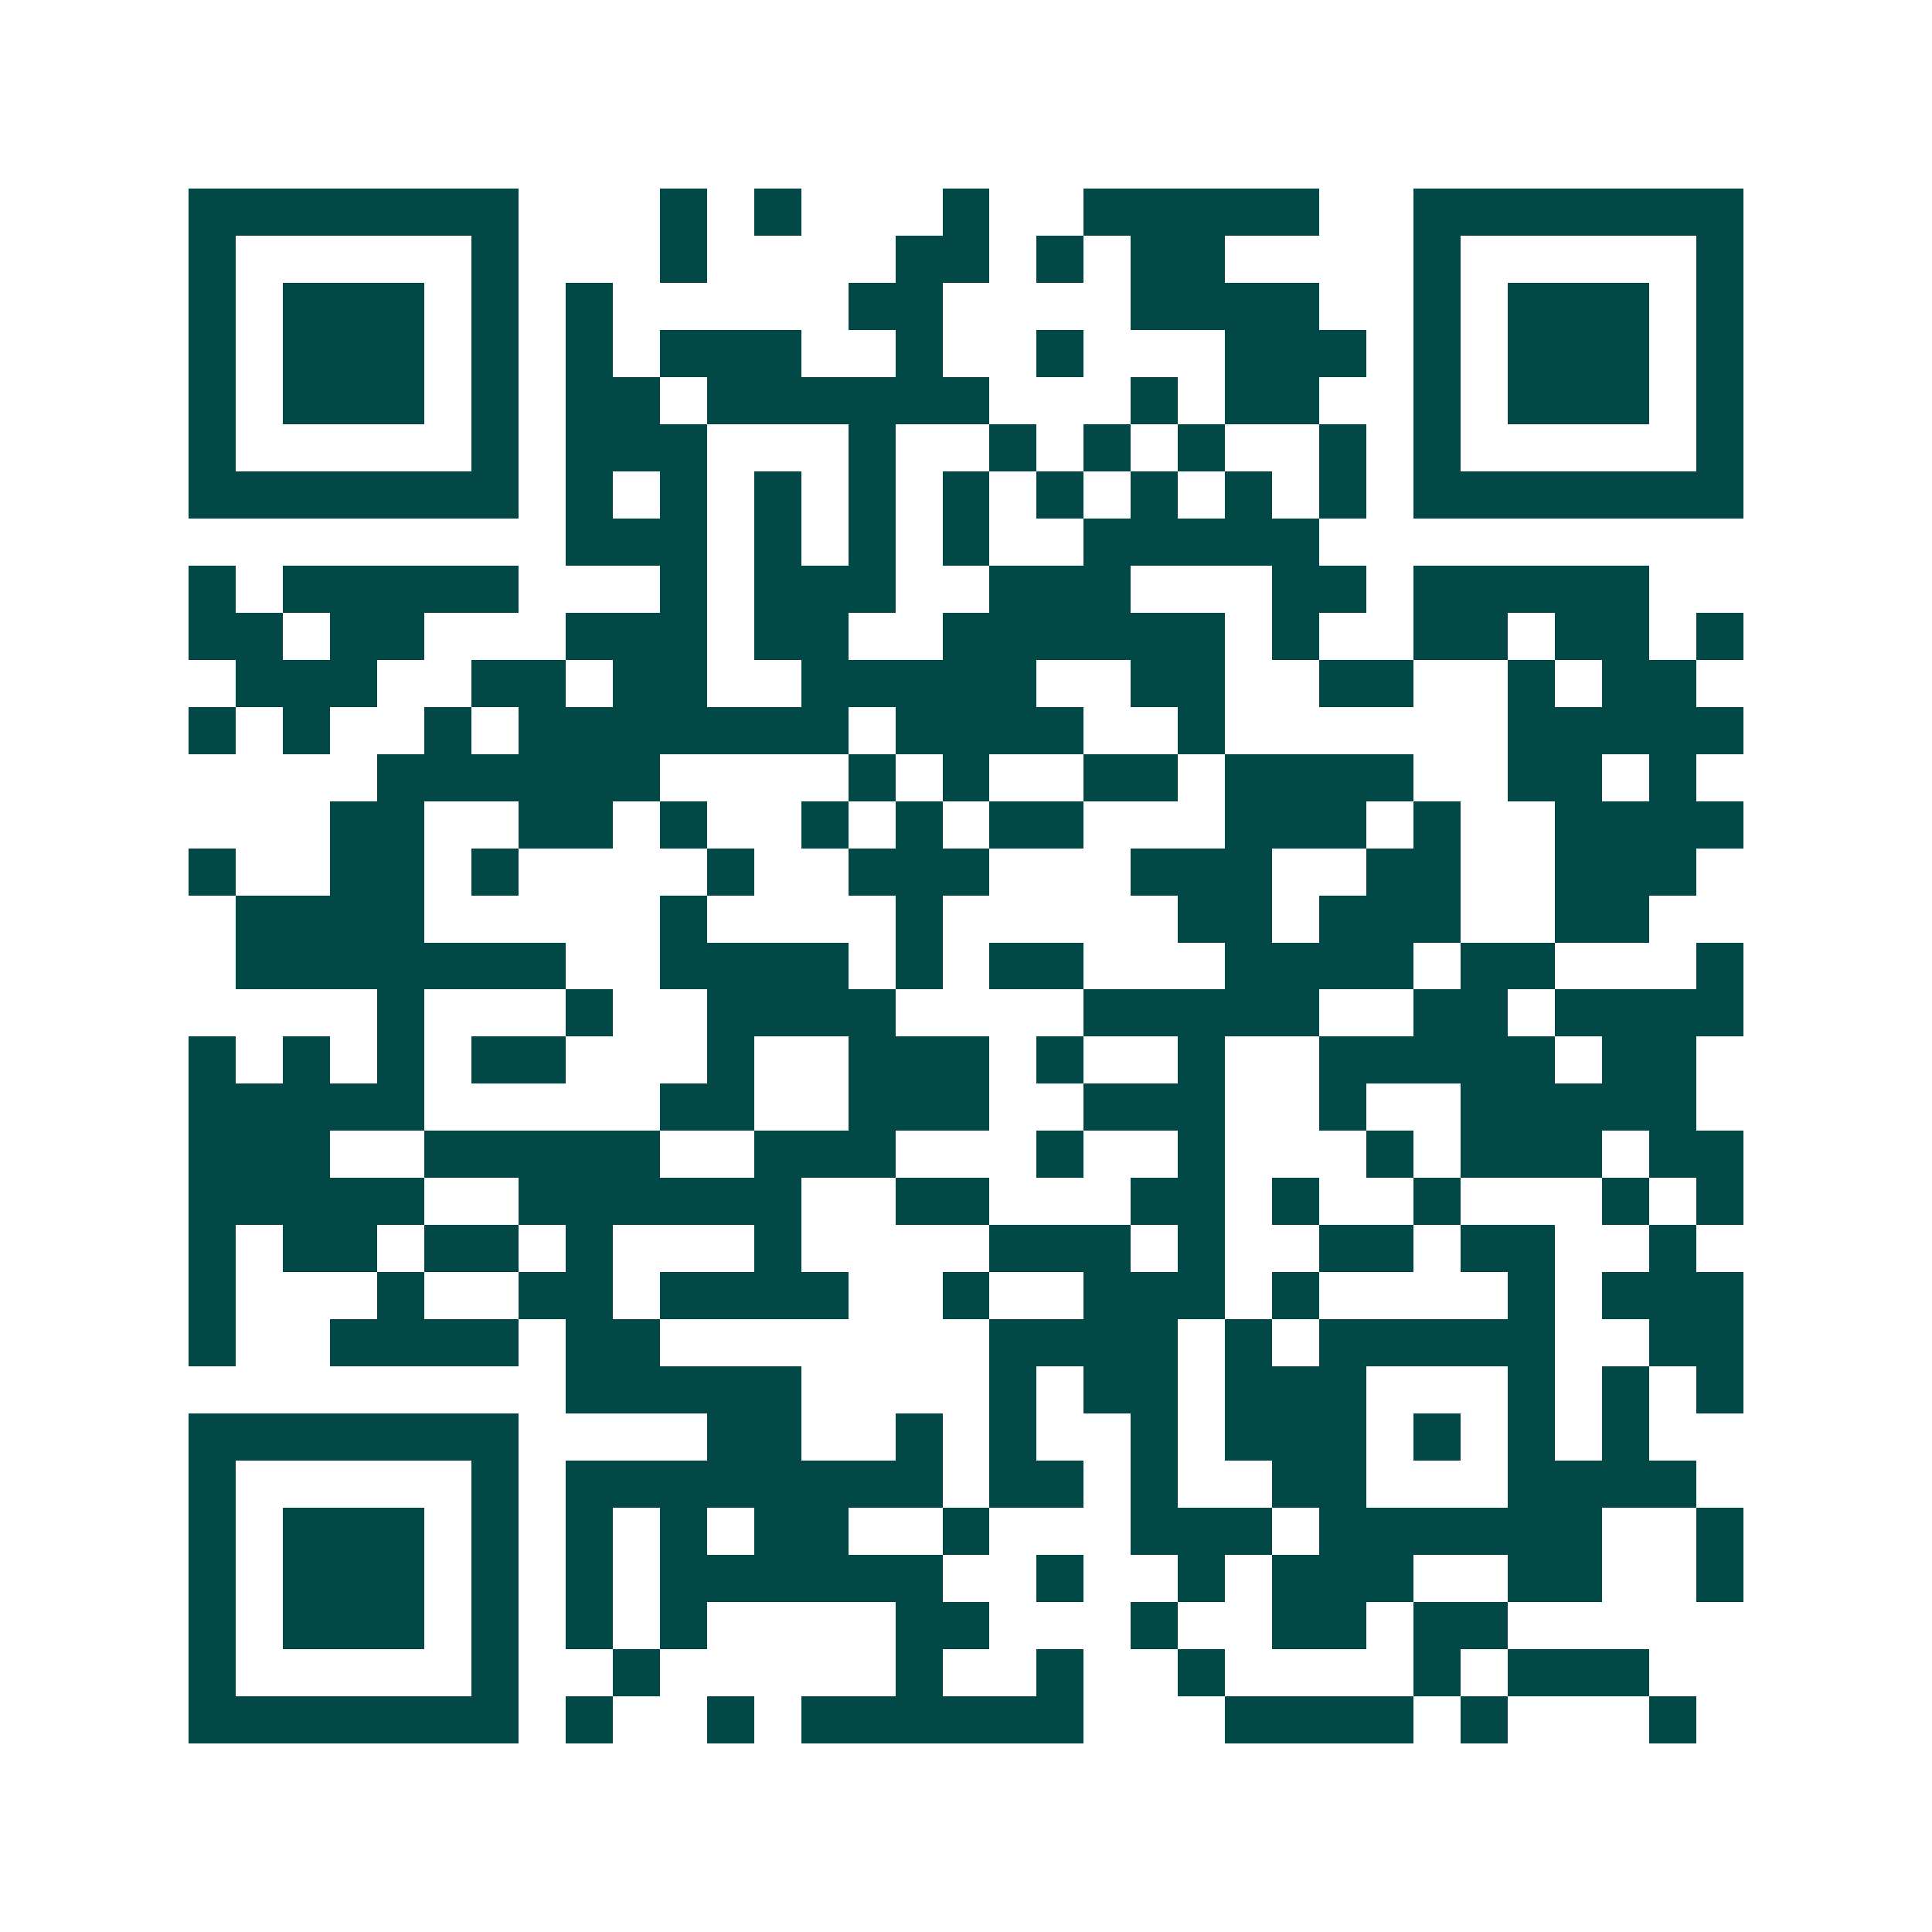 <svg xmlns="http://www.w3.org/2000/svg" width="200" height="200" viewBox="0 0 41 41" shape-rendering="crispEdges"><path fill="#ffffff" d="M0 0h41v41H0z"/><path stroke="#014847" d="M4 4.5h7m3 0h1m1 0h1m3 0h1m2 0h5m2 0h7M4 5.5h1m5 0h1m3 0h1m4 0h2m1 0h1m1 0h2m4 0h1m5 0h1M4 6.5h1m1 0h3m1 0h1m1 0h1m5 0h2m4 0h4m2 0h1m1 0h3m1 0h1M4 7.5h1m1 0h3m1 0h1m1 0h1m1 0h3m2 0h1m2 0h1m3 0h3m1 0h1m1 0h3m1 0h1M4 8.5h1m1 0h3m1 0h1m1 0h2m1 0h6m3 0h1m1 0h2m2 0h1m1 0h3m1 0h1M4 9.5h1m5 0h1m1 0h3m3 0h1m2 0h1m1 0h1m1 0h1m2 0h1m1 0h1m5 0h1M4 10.5h7m1 0h1m1 0h1m1 0h1m1 0h1m1 0h1m1 0h1m1 0h1m1 0h1m1 0h1m1 0h7M12 11.5h3m1 0h1m1 0h1m1 0h1m2 0h5M4 12.5h1m1 0h5m3 0h1m1 0h3m2 0h3m3 0h2m1 0h5M4 13.5h2m1 0h2m3 0h3m1 0h2m2 0h6m1 0h1m2 0h2m1 0h2m1 0h1M5 14.5h3m2 0h2m1 0h2m2 0h5m2 0h2m2 0h2m2 0h1m1 0h2M4 15.5h1m1 0h1m2 0h1m1 0h7m1 0h4m2 0h1m6 0h5M8 16.5h6m4 0h1m1 0h1m2 0h2m1 0h4m2 0h2m1 0h1M7 17.5h2m2 0h2m1 0h1m2 0h1m1 0h1m1 0h2m3 0h3m1 0h1m2 0h4M4 18.5h1m2 0h2m1 0h1m4 0h1m2 0h3m3 0h3m2 0h2m2 0h3M5 19.5h4m5 0h1m4 0h1m5 0h2m1 0h3m2 0h2M5 20.5h7m2 0h4m1 0h1m1 0h2m3 0h4m1 0h2m3 0h1M8 21.5h1m3 0h1m2 0h4m4 0h5m2 0h2m1 0h4M4 22.5h1m1 0h1m1 0h1m1 0h2m3 0h1m2 0h3m1 0h1m2 0h1m2 0h5m1 0h2M4 23.5h5m5 0h2m2 0h3m2 0h3m2 0h1m2 0h5M4 24.5h3m2 0h5m2 0h3m3 0h1m2 0h1m3 0h1m1 0h3m1 0h2M4 25.5h5m2 0h6m2 0h2m3 0h2m1 0h1m2 0h1m3 0h1m1 0h1M4 26.5h1m1 0h2m1 0h2m1 0h1m3 0h1m4 0h3m1 0h1m2 0h2m1 0h2m2 0h1M4 27.5h1m3 0h1m2 0h2m1 0h4m2 0h1m2 0h3m1 0h1m4 0h1m1 0h3M4 28.5h1m2 0h4m1 0h2m7 0h4m1 0h1m1 0h5m2 0h2M12 29.5h5m4 0h1m1 0h2m1 0h3m3 0h1m1 0h1m1 0h1M4 30.5h7m4 0h2m2 0h1m1 0h1m2 0h1m1 0h3m1 0h1m1 0h1m1 0h1M4 31.5h1m5 0h1m1 0h8m1 0h2m1 0h1m2 0h2m3 0h4M4 32.5h1m1 0h3m1 0h1m1 0h1m1 0h1m1 0h2m2 0h1m3 0h3m1 0h6m2 0h1M4 33.5h1m1 0h3m1 0h1m1 0h1m1 0h6m2 0h1m2 0h1m1 0h3m2 0h2m2 0h1M4 34.5h1m1 0h3m1 0h1m1 0h1m1 0h1m4 0h2m3 0h1m2 0h2m1 0h2M4 35.5h1m5 0h1m2 0h1m5 0h1m2 0h1m2 0h1m4 0h1m1 0h3M4 36.5h7m1 0h1m2 0h1m1 0h6m3 0h4m1 0h1m3 0h1"/></svg>

